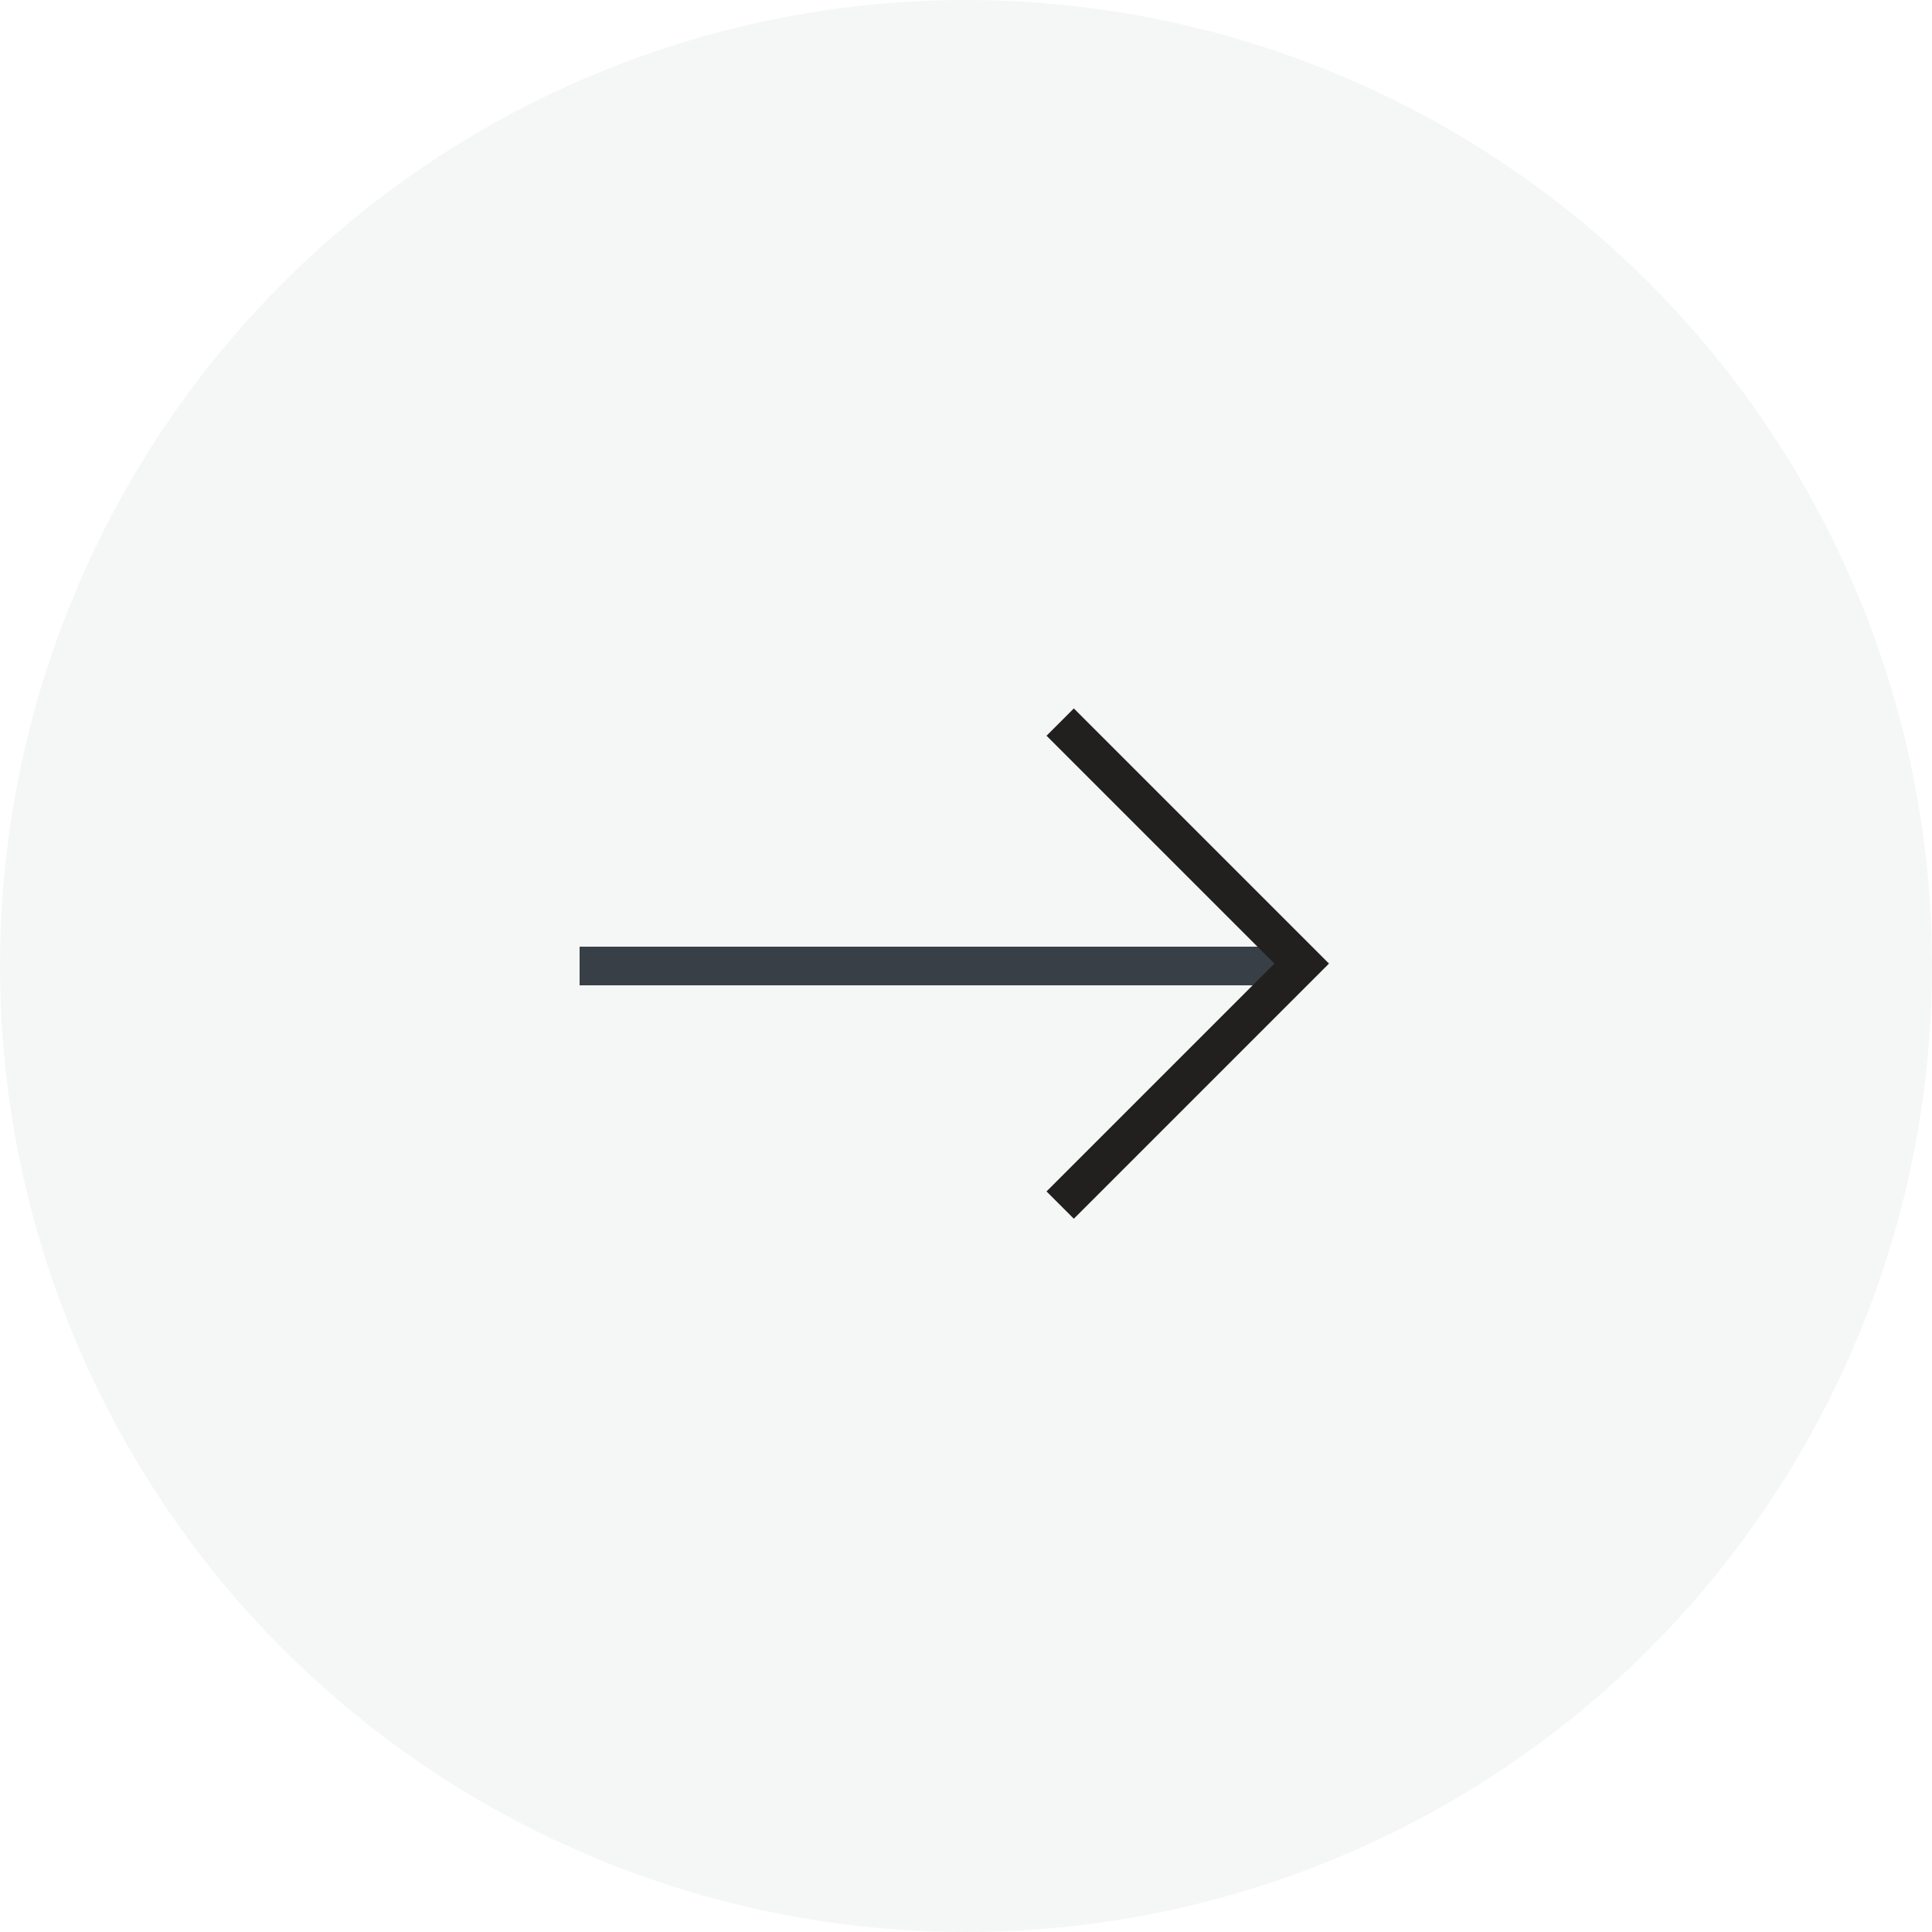 <?xml version="1.0" encoding="UTF-8"?> <svg xmlns="http://www.w3.org/2000/svg" width="60" height="60" viewBox="0 0 60 60" fill="none"> <circle opacity="0.05" cx="30" cy="30" r="30" transform="matrix(-1 0 0 1 60 0)" fill="#383F47"></circle> <path d="M40.5 30H18" stroke="#383F47" stroke-width="1.2"></path> <path d="M32.925 22.425L40.425 29.925L32.925 37.425" stroke="#21201F" stroke-width="1.2"></path> </svg> 